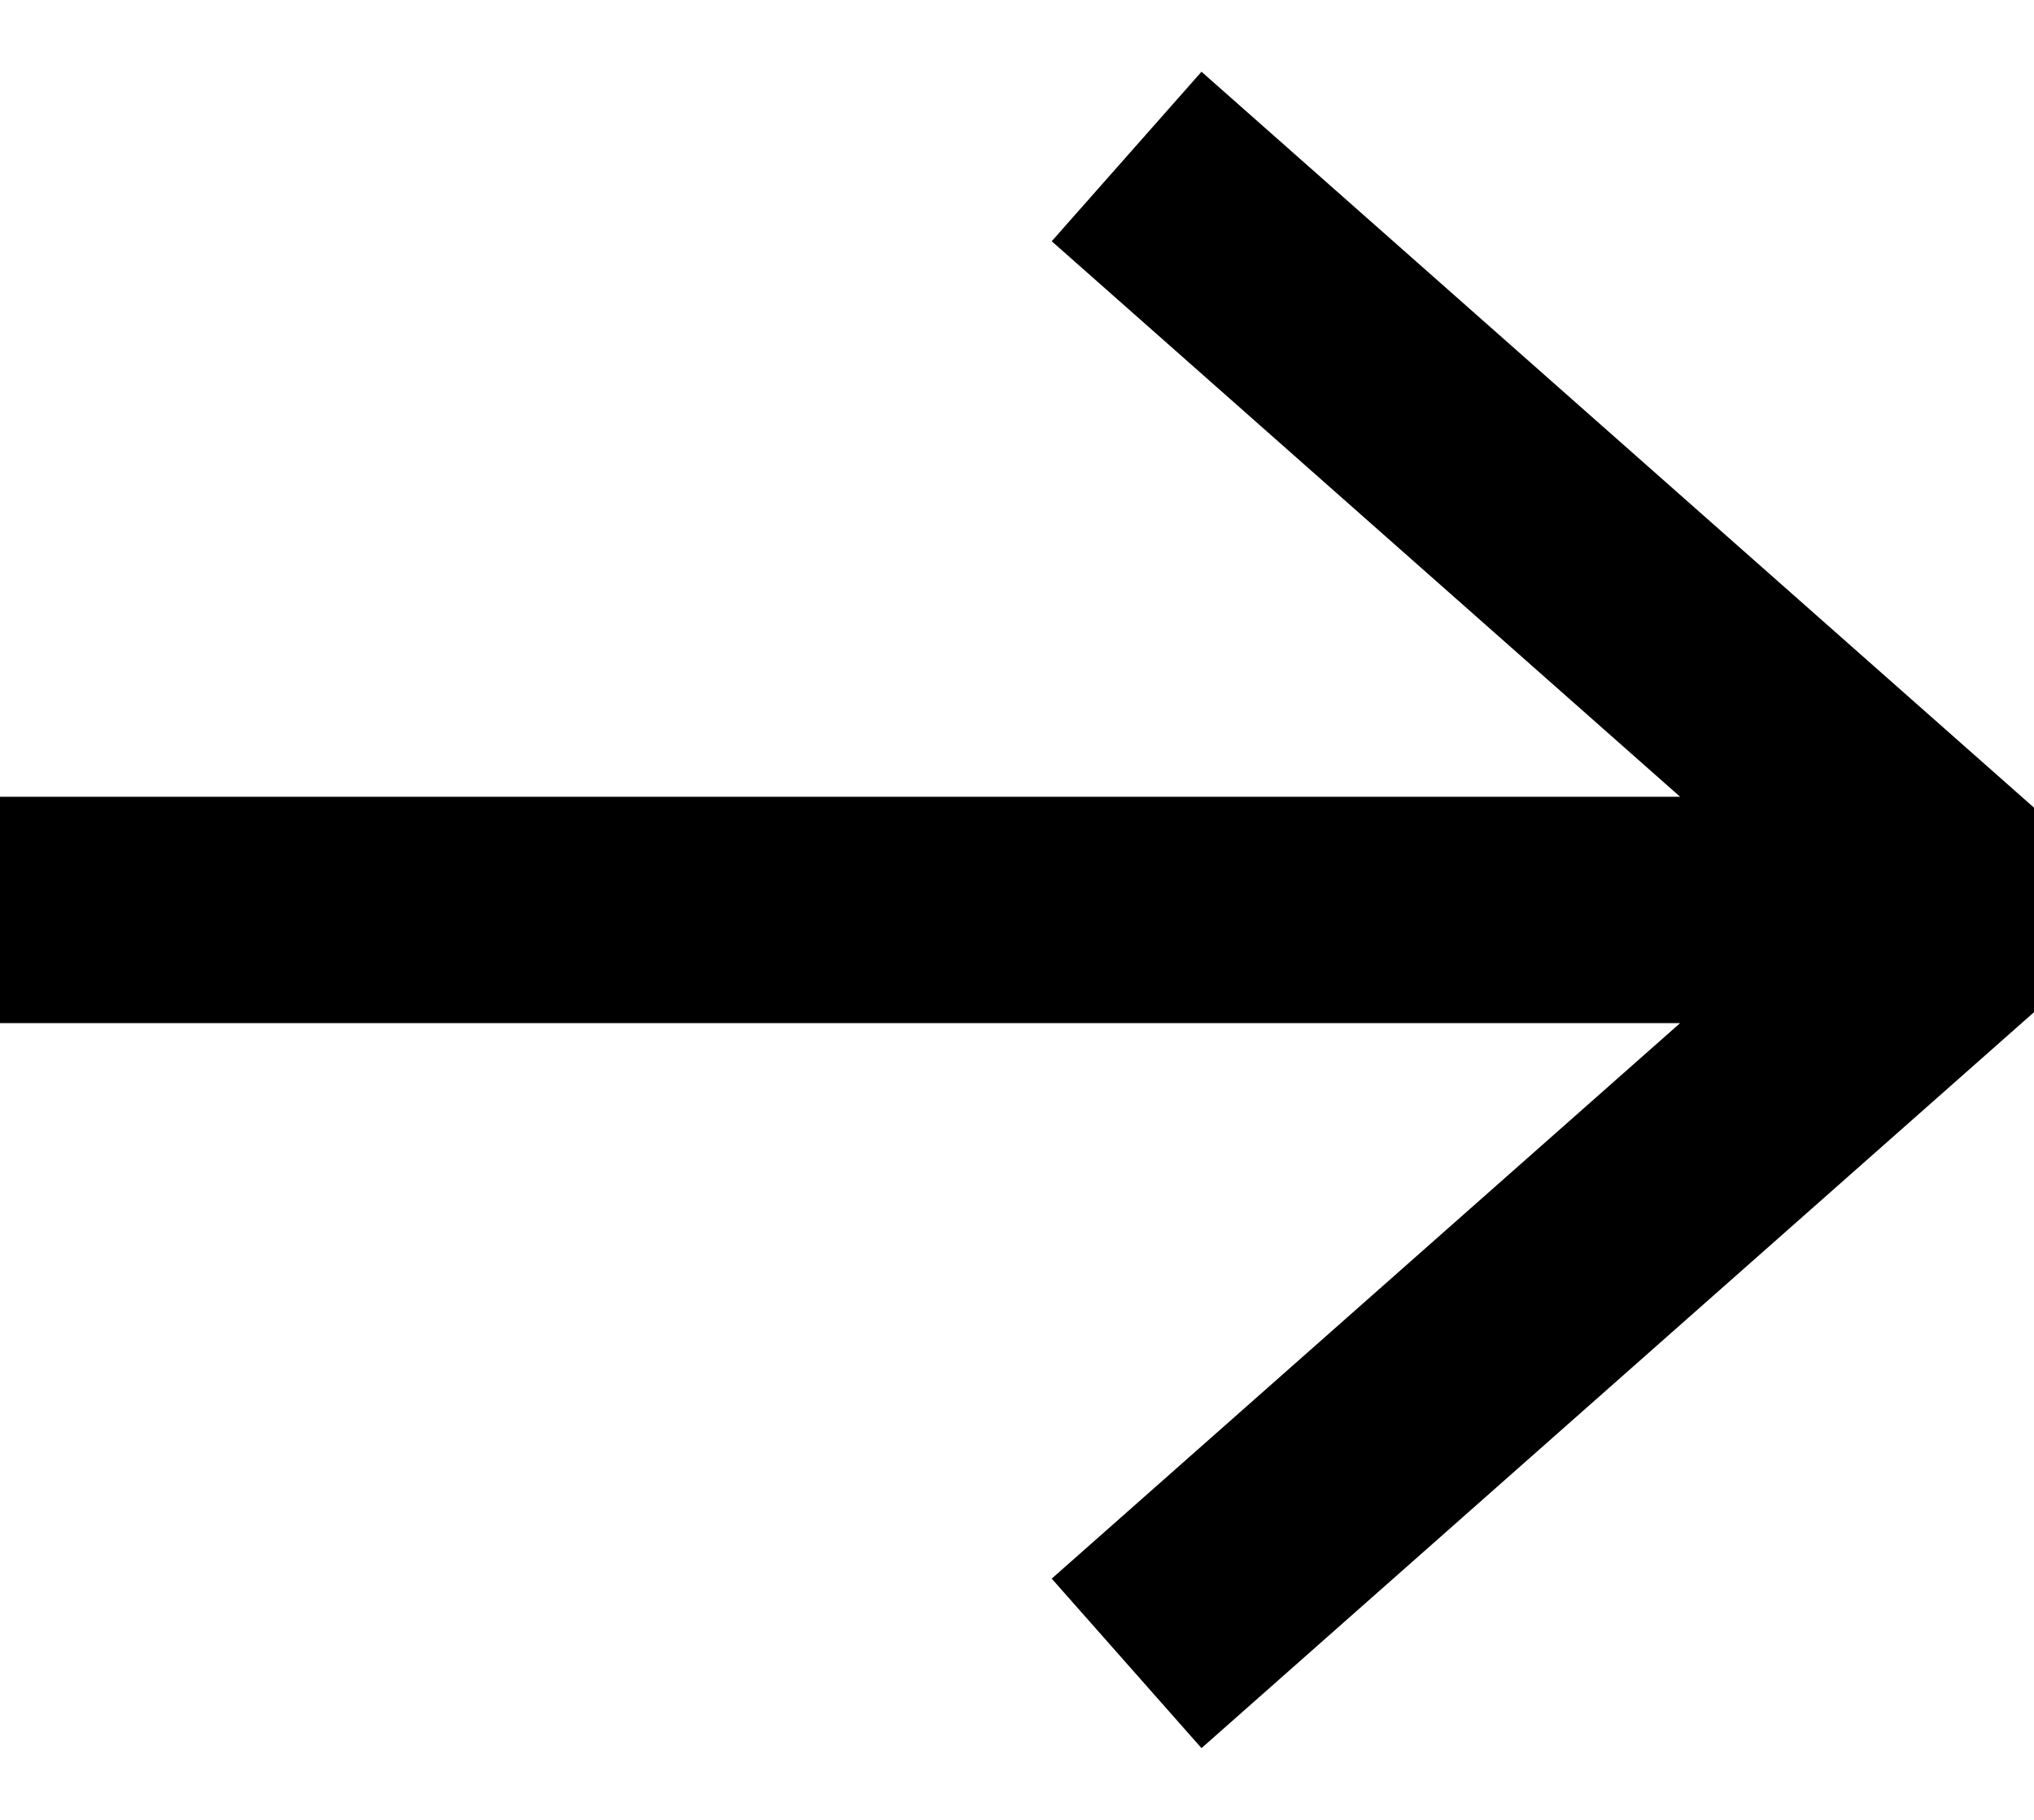 <?xml version="1.0" encoding="UTF-8"?> <svg xmlns="http://www.w3.org/2000/svg" width="19" height="17" viewBox="0 0 19 17" fill="none"><path d="M11.267 1.376L10.53 2.21L17.015 7.943H0V9.057H17.015L10.53 14.79L11.267 15.624L19 8.788V8.212L11.267 1.376Z" fill="black" stroke="black"></path></svg> 